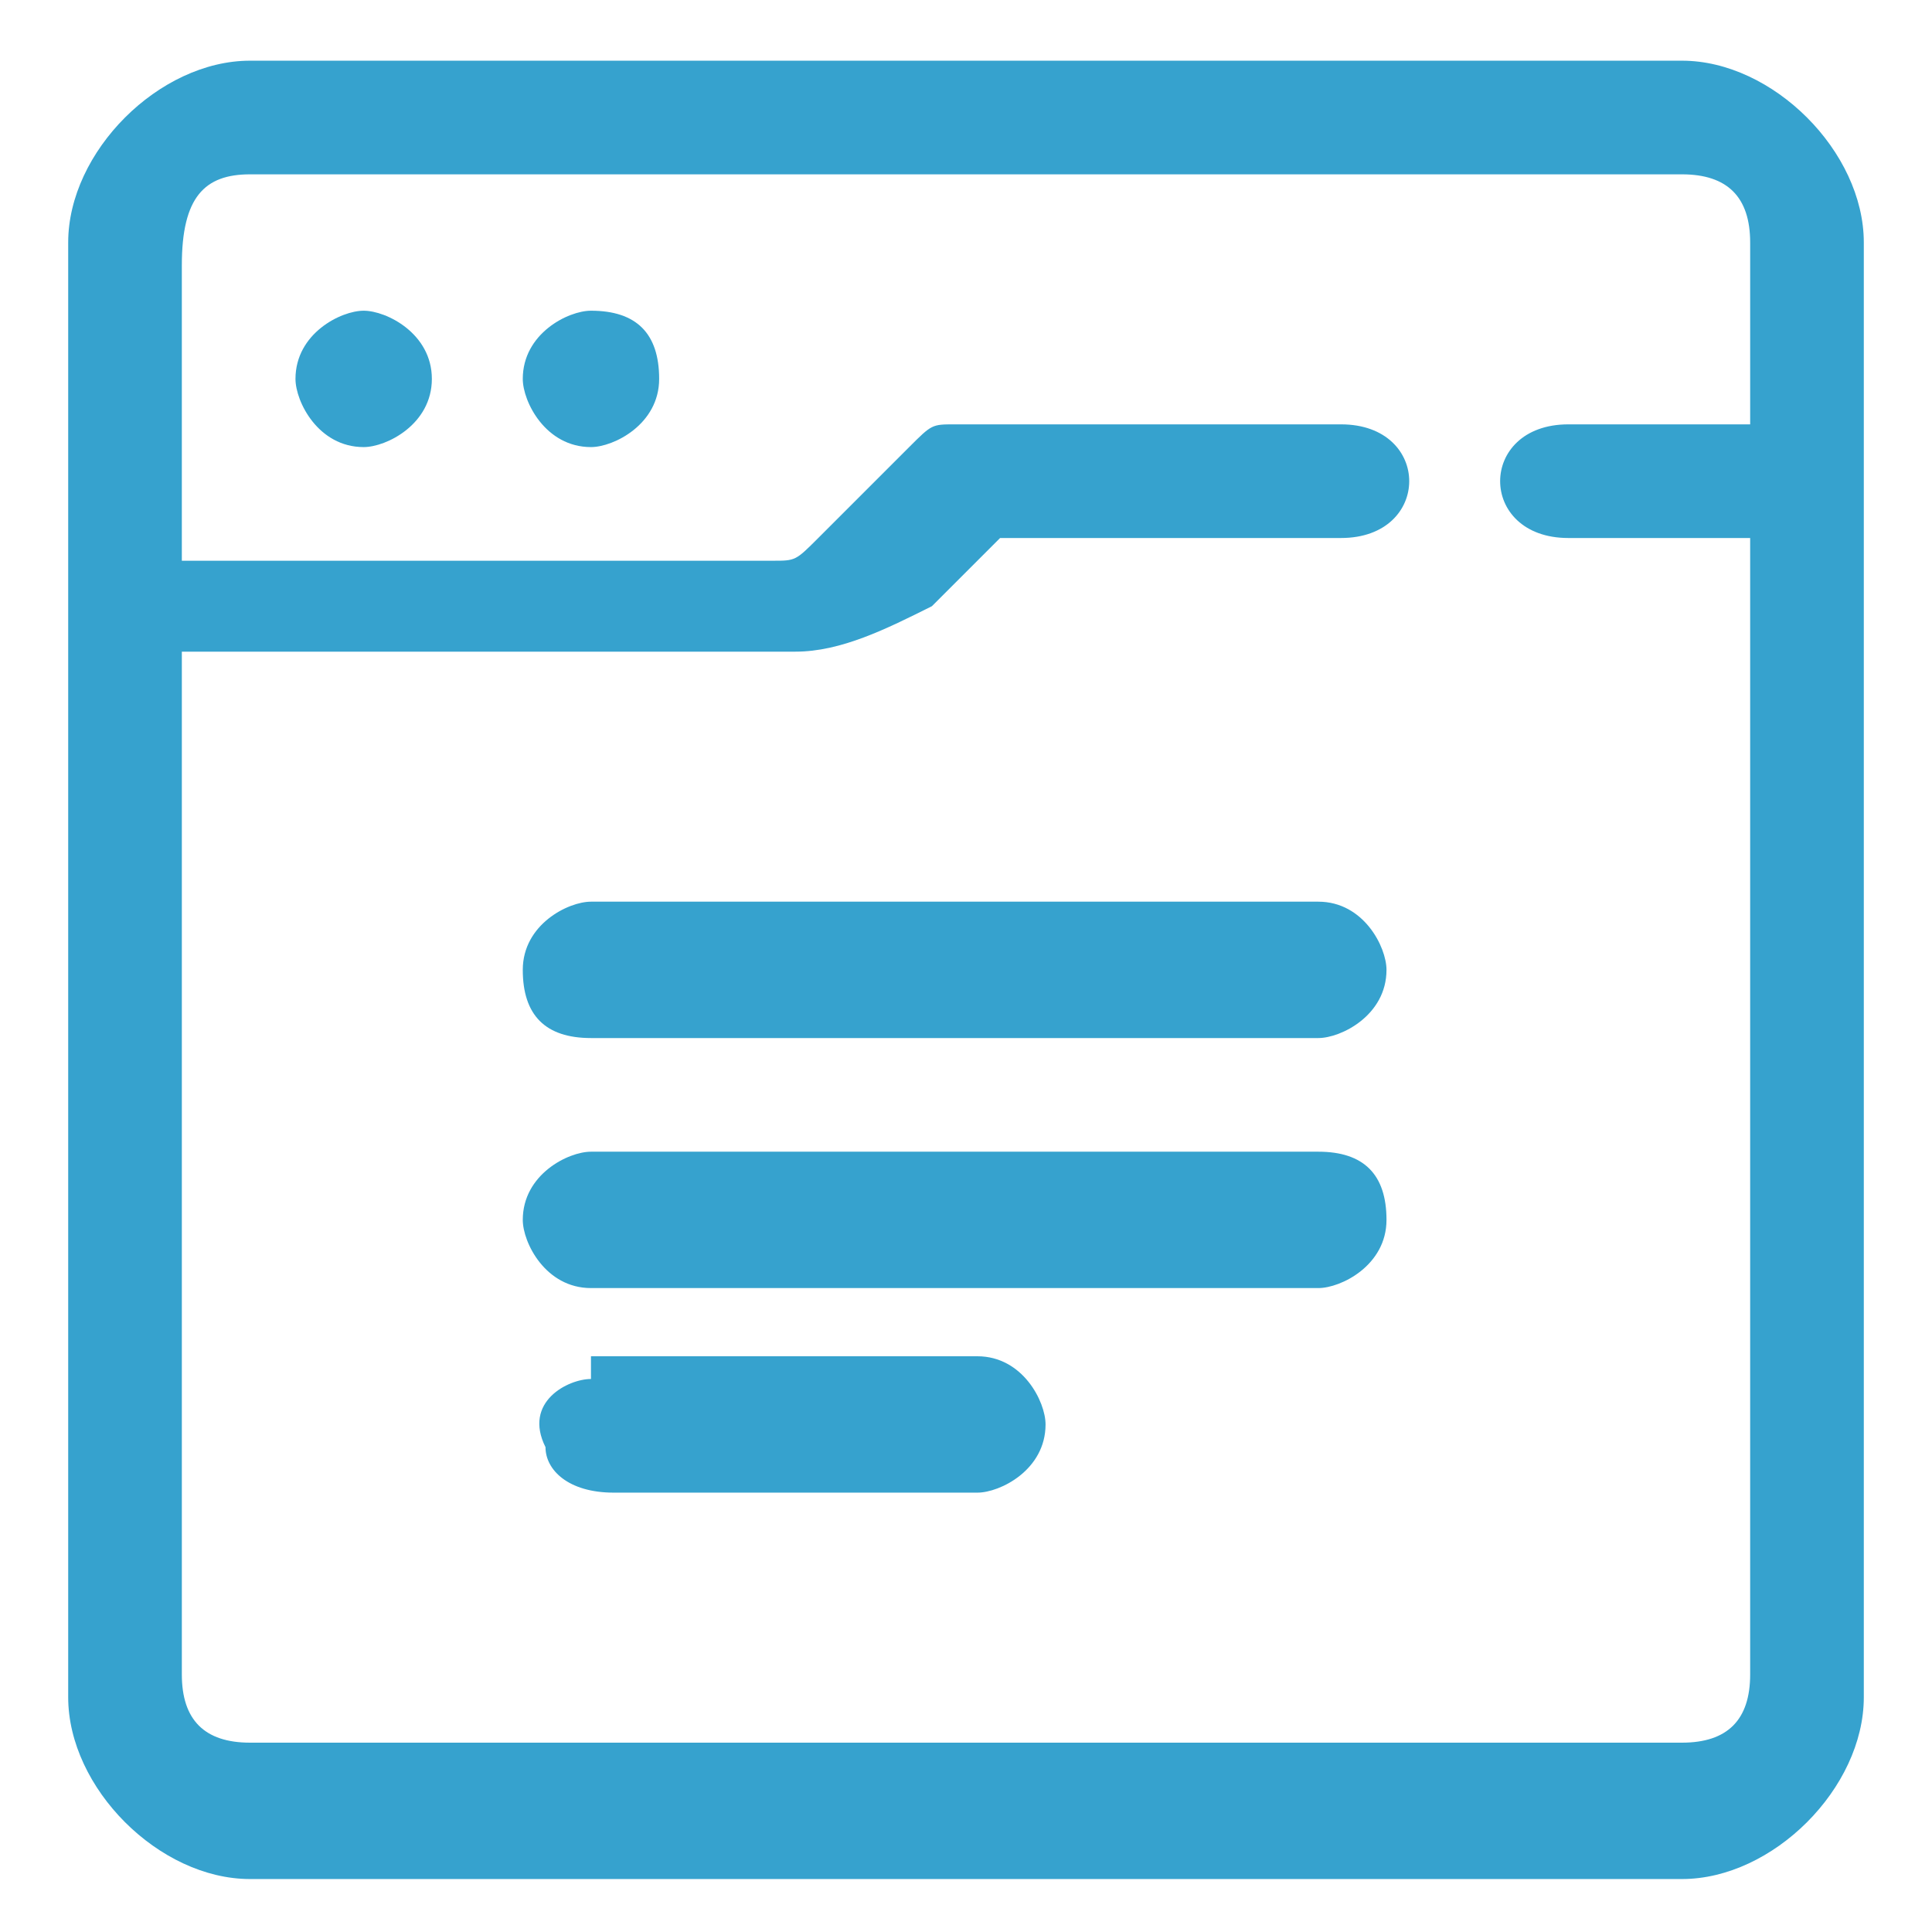 <?xml version="1.0" encoding="utf-8"?>
<!-- Generator: Adobe Illustrator 25.2.1, SVG Export Plug-In . SVG Version: 6.00 Build 0)  -->
<svg version="1.1"
	 id="Layer_1" xmlns:cc="http://creativecommons.org/ns#" xmlns:dc="http://purl.org/dc/elements/1.1/" xmlns:inkscape="http://www.inkscape.org/namespaces/inkscape" xmlns:rdf="http://www.w3.org/1999/02/22-rdf-syntax-ns#" xmlns:sodipodi="http://sodipodi.sourceforge.net/DTD/sodipodi-0.dtd" xmlns:svg="http://www.w3.org/2000/svg"
	 xmlns="http://www.w3.org/2000/svg" xmlns:xlink="http://www.w3.org/1999/xlink" x="0px" y="0px" viewBox="0 0 8.5 8.5"
	 style="enable-background:new 0 0 8.5 8.5;" xml:space="preserve">
<style type="text/css">
	.st0{fill-rule:evenodd;clip-rule:evenodd;fill:#36A2CE;}
</style>
<g transform="translate(0,-288.533)">
	<path class="st0" d="M1.1,288.8c-0.4,0-0.8,0.4-0.8,0.8v6.4c0,0.4,0.4,0.8,0.8,0.8h6.3c0.4,0,0.8-0.4,0.8-0.8v-6.4
		c0-0.4-0.4-0.8-0.8-0.8H1.1z M1.1,289.3h6.3c0.2,0,0.3,0.1,0.3,0.3v0.8H6.9c-0.4,0-0.4,0.5,0,0.5h0.8v5c0,0.2-0.1,0.3-0.3,0.3H1.1
		c-0.2,0-0.3-0.1-0.3-0.3v-4.5h2.7c0.2,0,0.4-0.1,0.6-0.2l0.3-0.3h1.5c0.4,0,0.4-0.5,0-0.5H4.2c-0.1,0-0.1,0-0.2,0.1l-0.4,0.4
		c-0.1,0.1-0.1,0.1-0.2,0.1H0.8v-1.3C0.8,289.4,0.9,289.3,1.1,289.3z M1.6,289.9c-0.1,0-0.3,0.1-0.3,0.3l0,0c0,0.1,0.1,0.3,0.3,0.3
		l0,0c0.1,0,0.3-0.1,0.3-0.3l0,0C1.9,290,1.7,289.9,1.6,289.9L1.6,289.9z M2.6,289.9c-0.1,0-0.3,0.1-0.3,0.3l0,0
		c0,0.1,0.1,0.3,0.3,0.3l0,0c0.1,0,0.3-0.1,0.3-0.3l0,0C2.9,290,2.8,289.9,2.6,289.9L2.6,289.9z M2.6,292.5c-0.1,0-0.3,0.1-0.3,0.3
		s0.1,0.3,0.3,0.3c0,0,0,0,0,0h3.2c0.1,0,0.3-0.1,0.3-0.3c0-0.1-0.1-0.3-0.3-0.3c0,0,0,0,0,0H2.6z M2.6,293.6
		c-0.1,0-0.3,0.1-0.3,0.3c0,0.1,0.1,0.3,0.3,0.3l0,0h3.2c0.1,0,0.3-0.1,0.3-0.3s-0.1-0.3-0.3-0.3H2.6C2.6,293.6,2.6,293.6,2.6,293.6
		z M2.6,294.6c-0.1,0-0.3,0.1-0.2,0.3c0,0.1,0.1,0.2,0.3,0.2h1.6c0.1,0,0.3-0.1,0.3-0.3c0-0.1-0.1-0.3-0.3-0.3c0,0,0,0,0,0H2.6
		C2.6,294.6,2.6,294.6,2.6,294.6z"/>
</g>
</svg>
